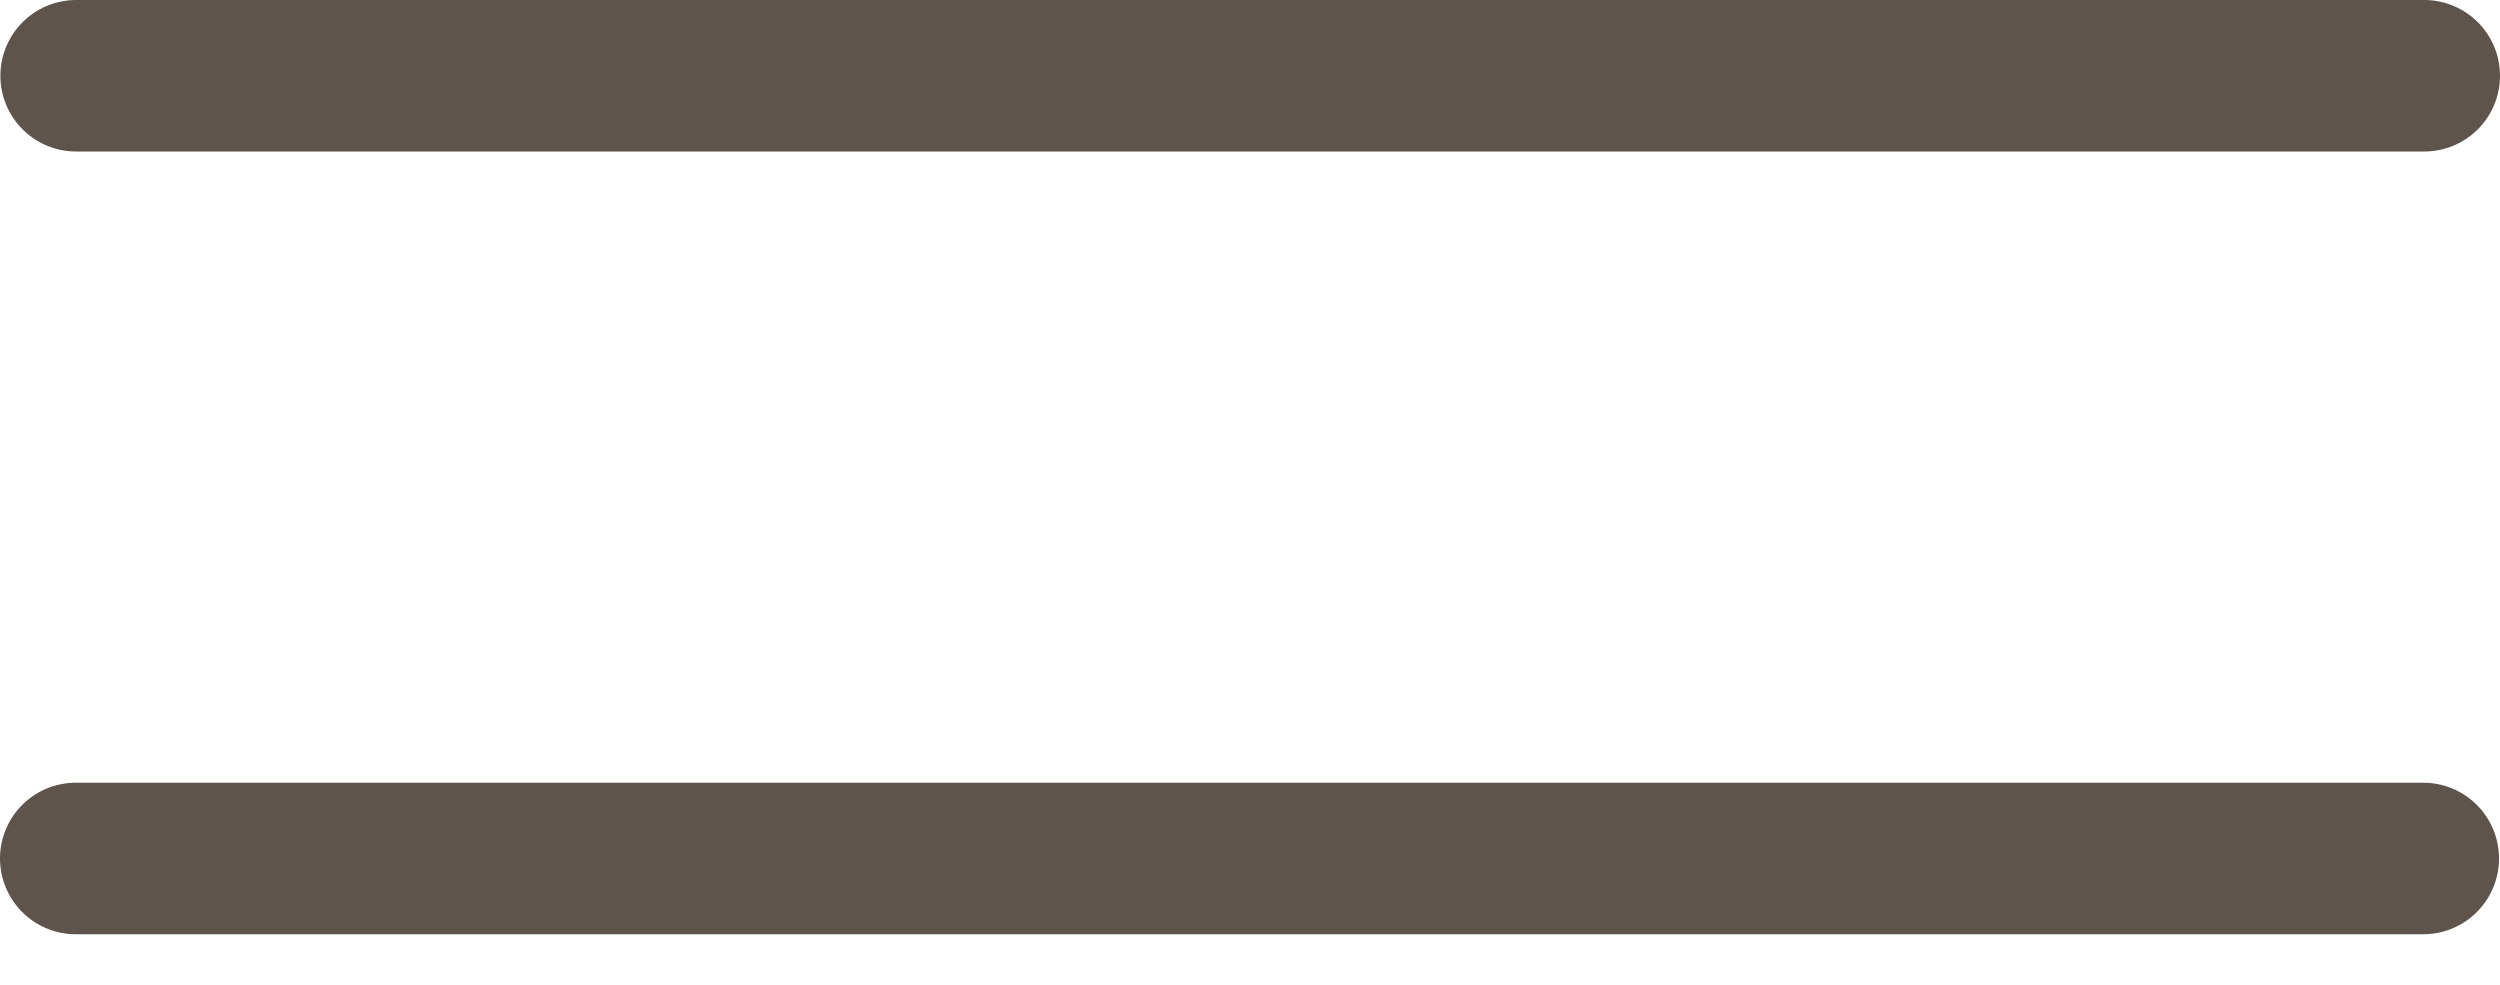 <?xml version="1.0" encoding="UTF-8"?> <svg xmlns="http://www.w3.org/2000/svg" width="33" height="13" viewBox="0 0 33 13" fill="none"><path d="M1.005 1H32M1 11.332H31.987" stroke="#5E544C" stroke-width="2" stroke-linecap="round" stroke-linejoin="round"></path></svg> 